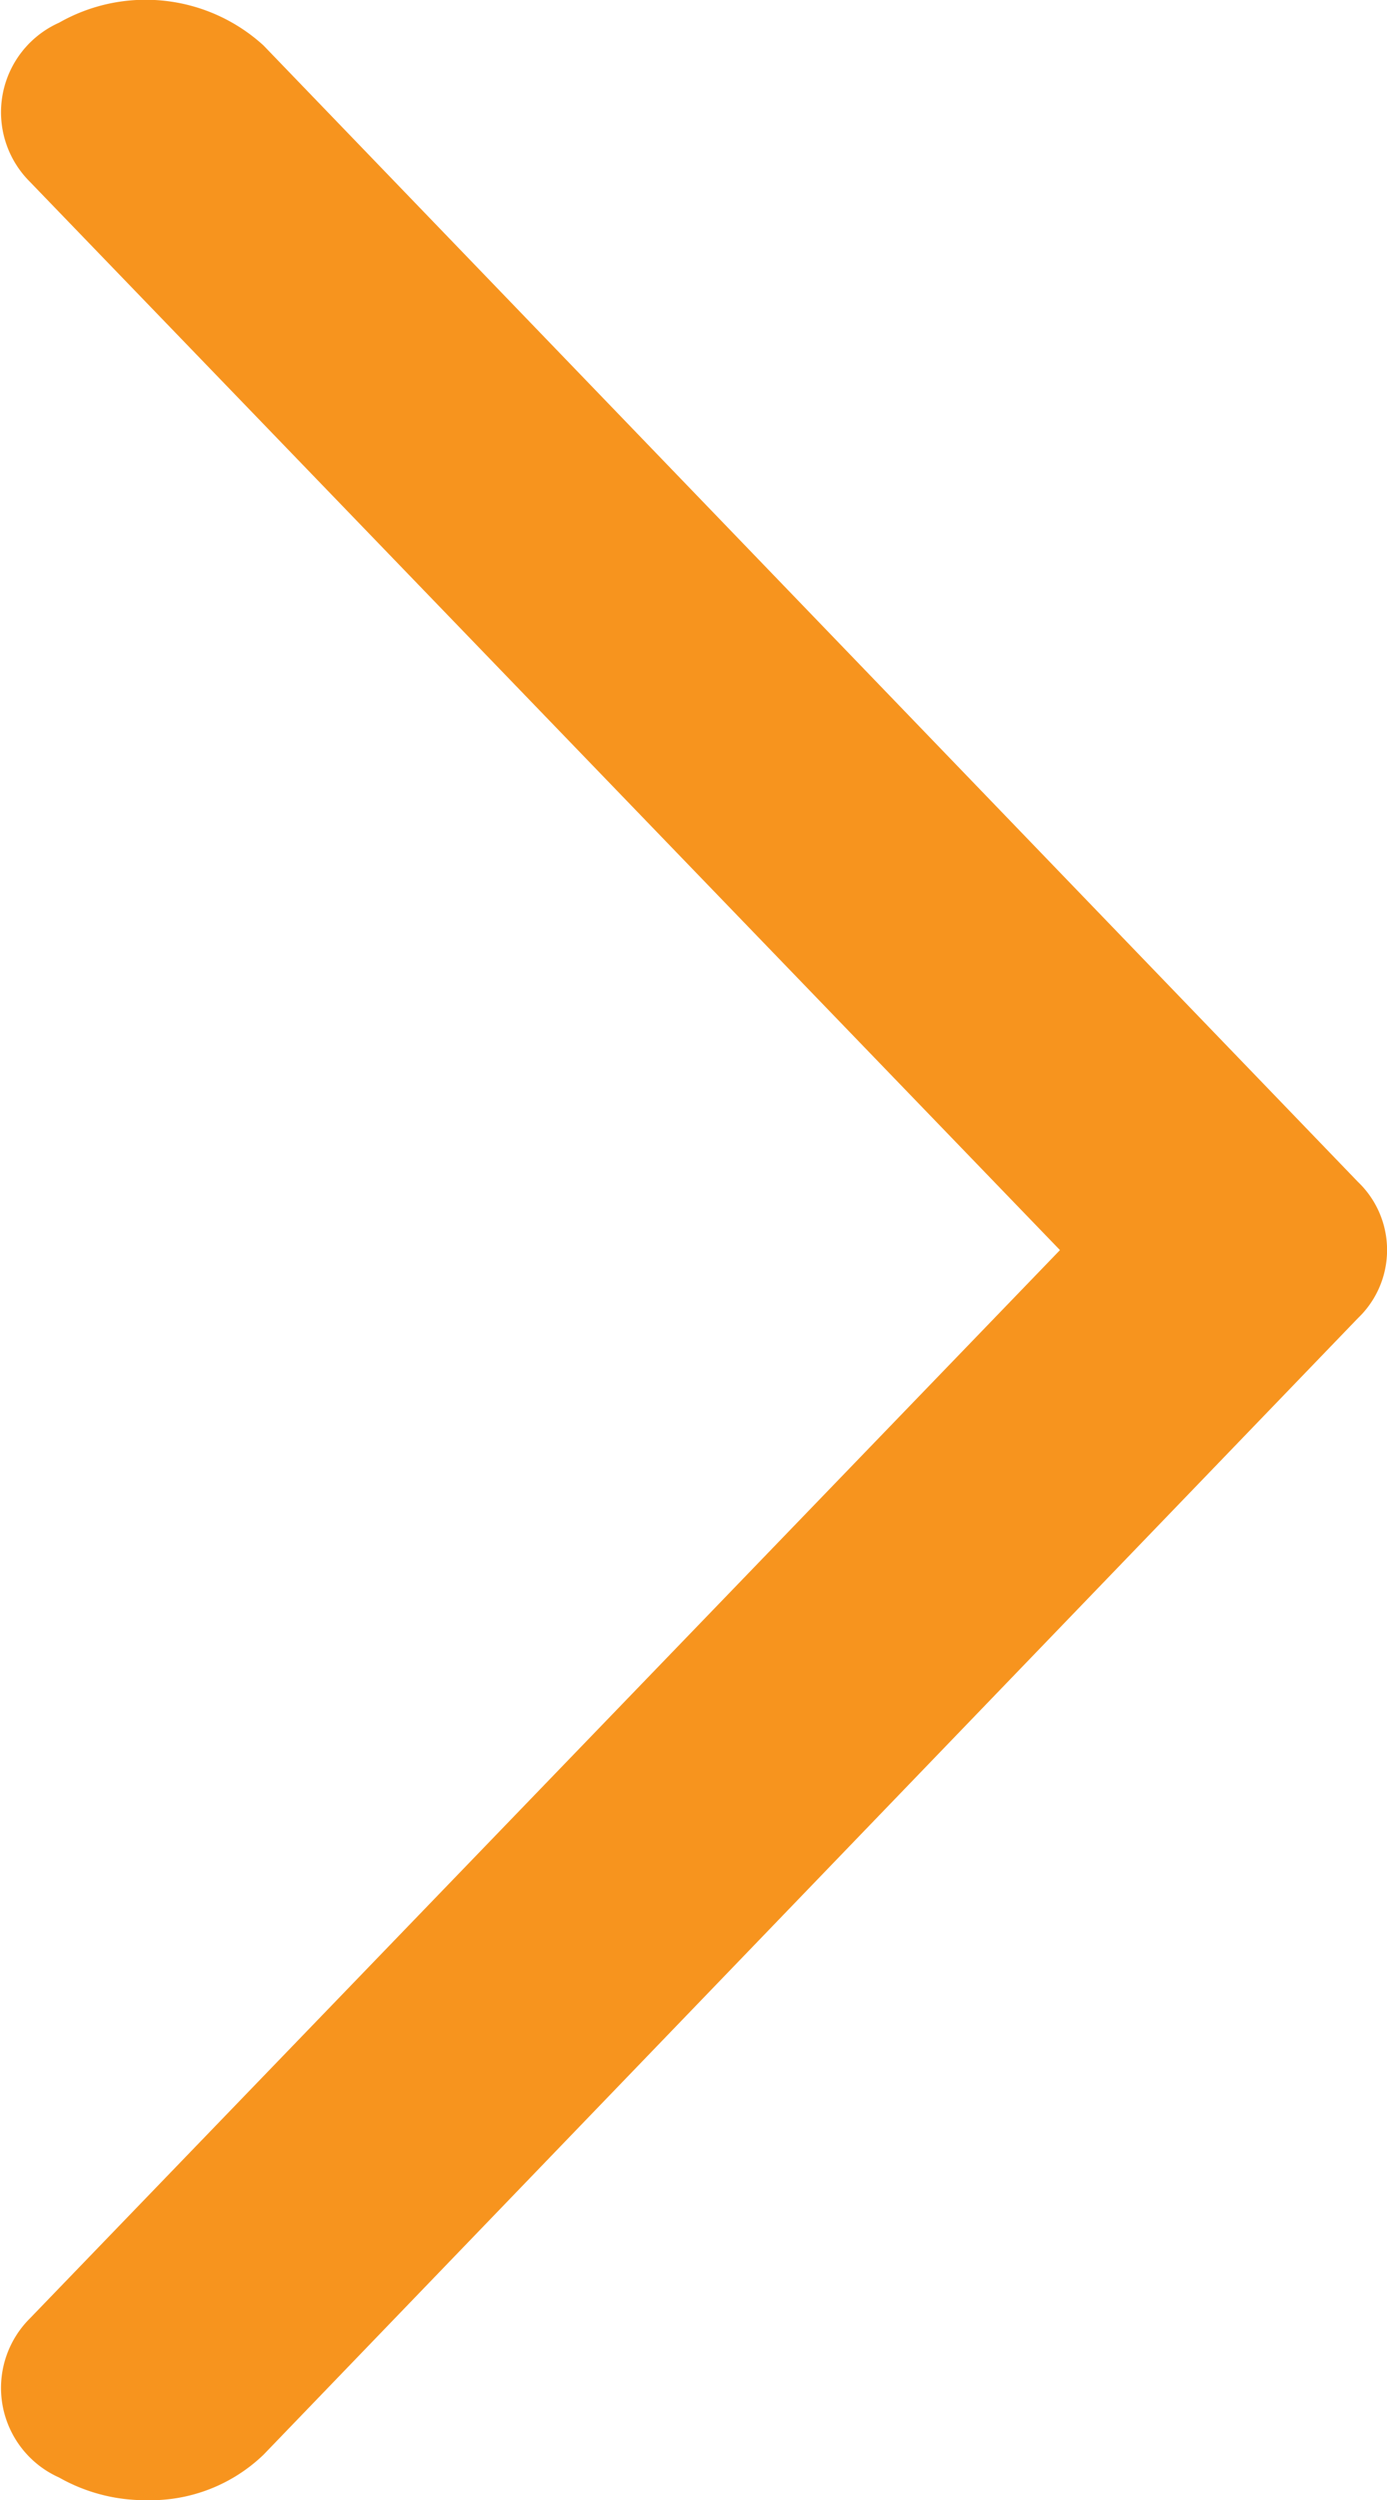 <svg xmlns="http://www.w3.org/2000/svg" width="8.618" height="15.524" fill="#f7941e"><g><path d="M8.437 7.338 1.637.282A1.087 1.087 0 0 0 .367.141a.609.609 0 0 0-.181.988l6.4 6.633-6.4 6.633a.609.609 0 0 0 .181.988 1.083 1.083 0 0 0 .544.141 1.014 1.014 0 0 0 .726-.282l6.8-7.057a.585.585 0 0 0 0-.847Z" fill="#f7941e"></path></g></svg>